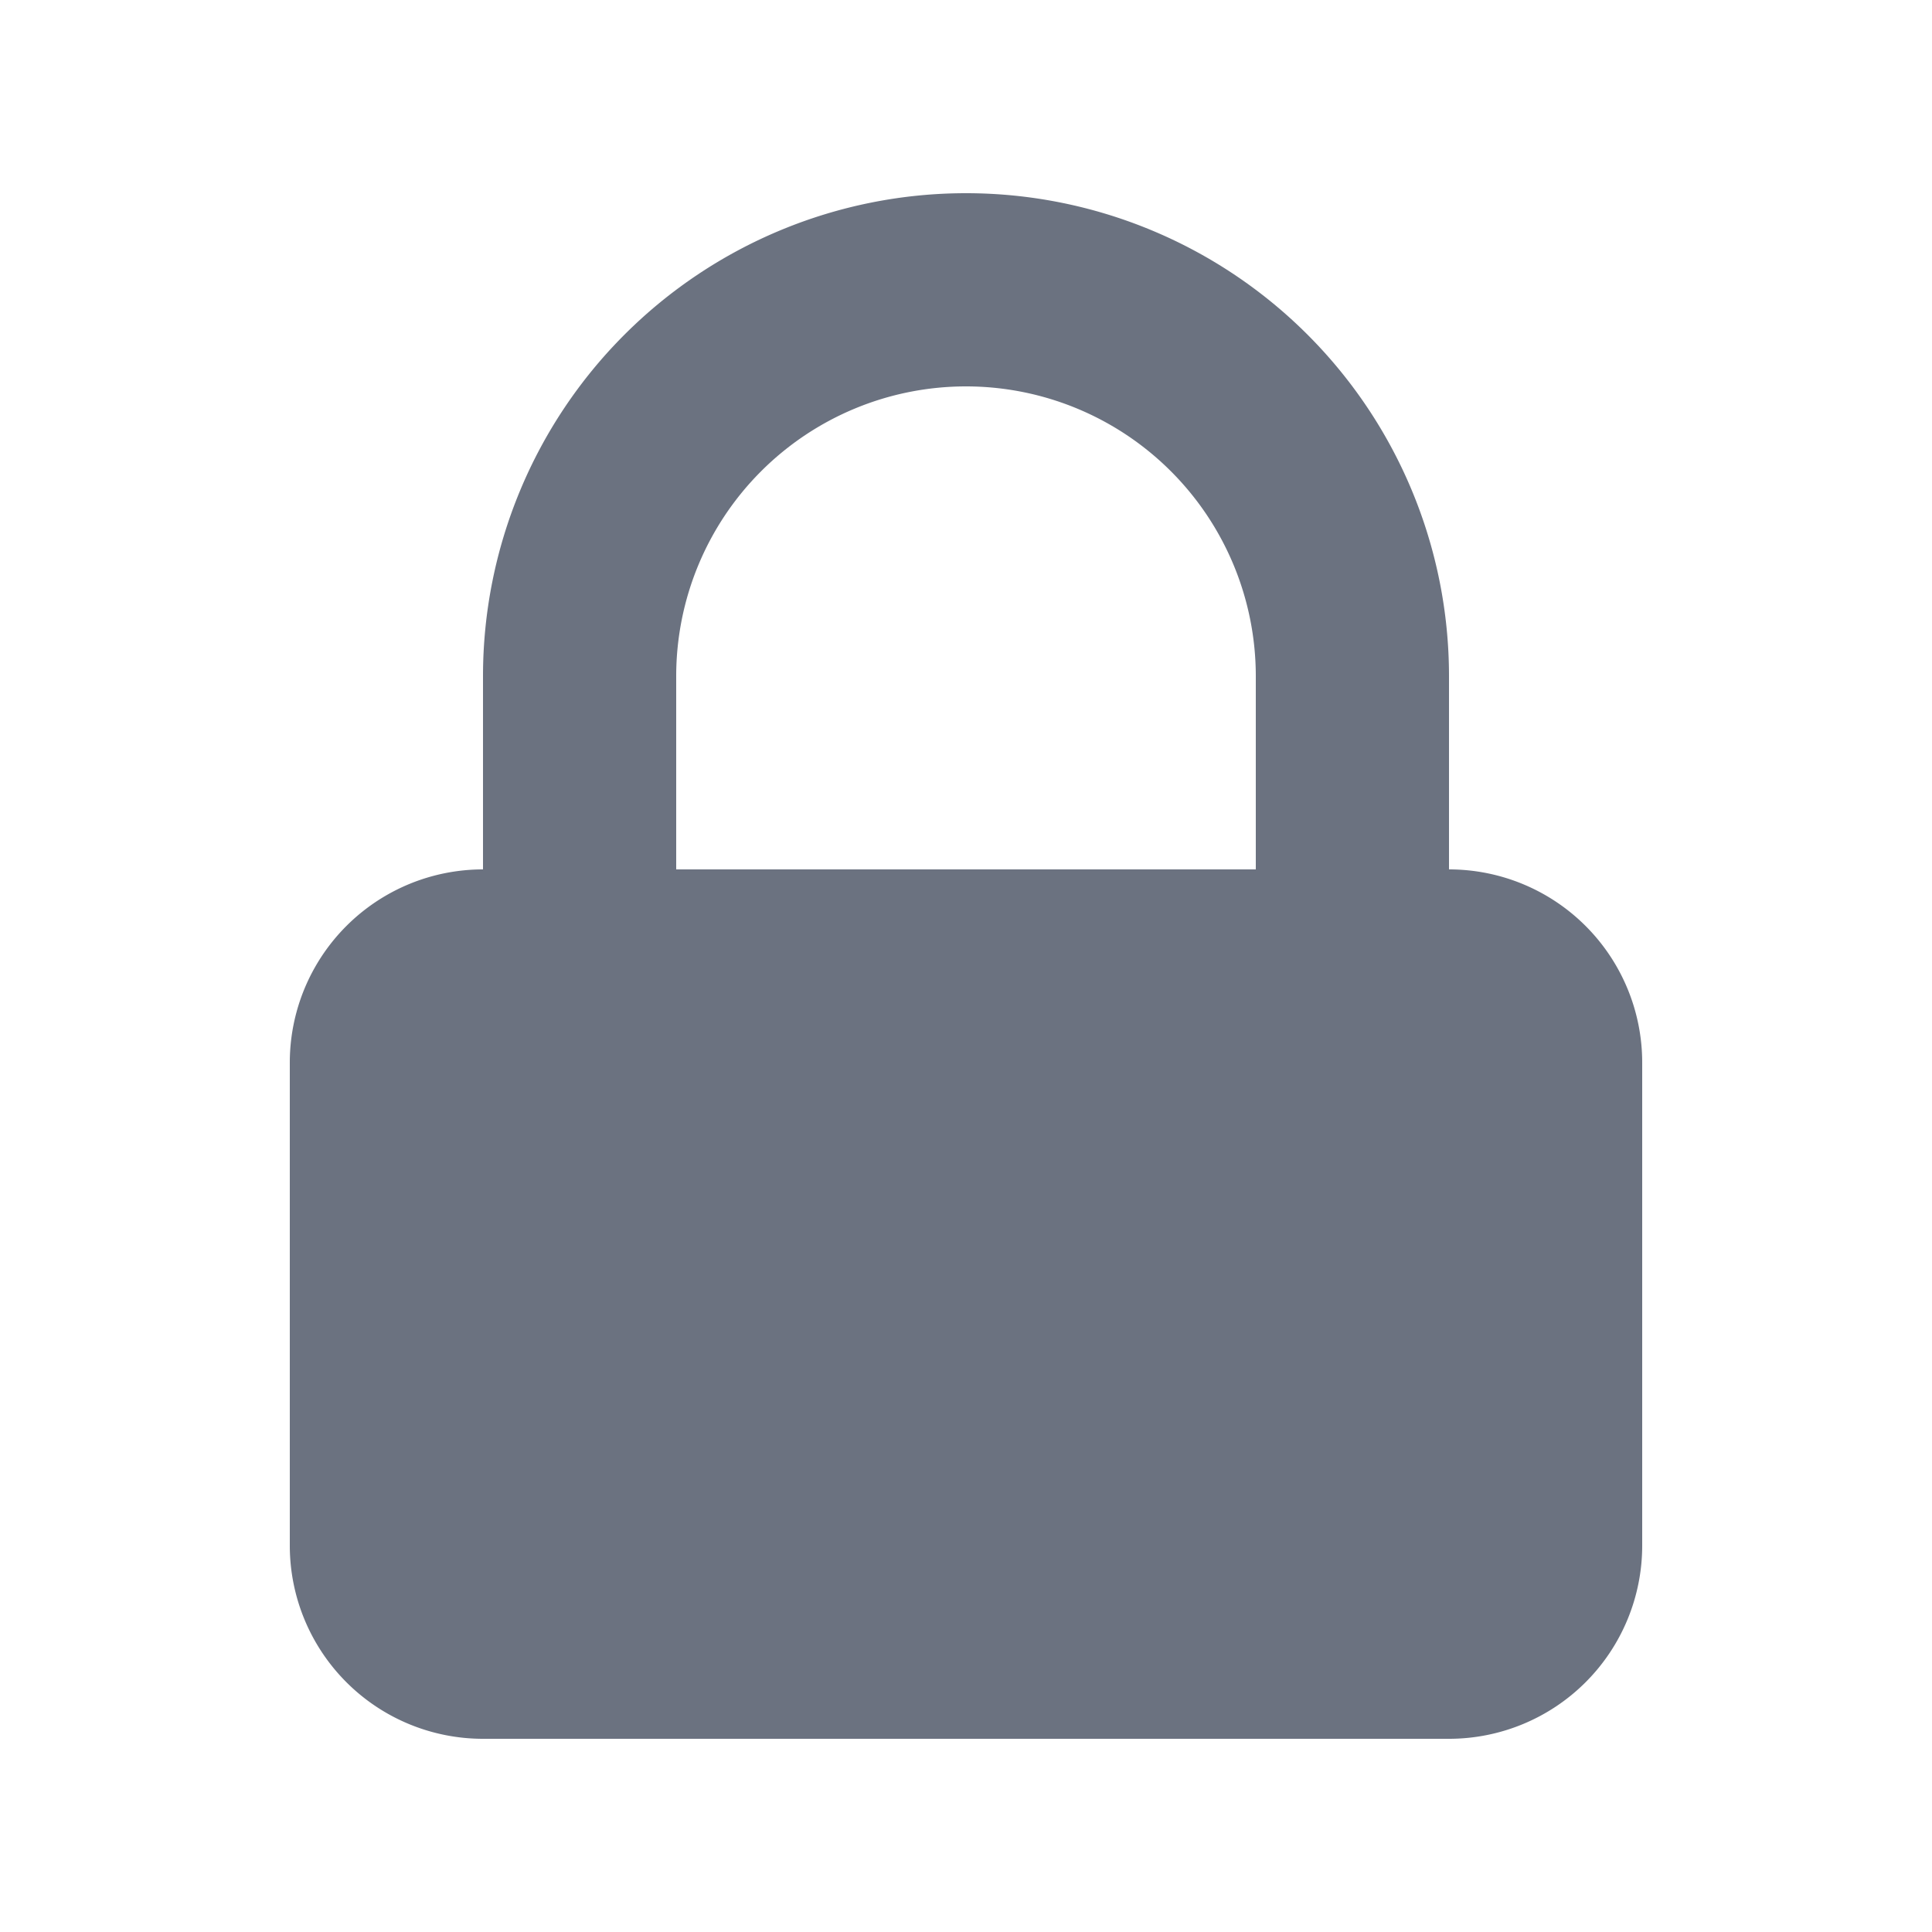<svg xmlns="http://www.w3.org/2000/svg" width="24" height="24" fill="none"><path fill="#6B7280" fill-rule="evenodd" d="M6 10.8V8.4a6 6 0 0 1 12 0v2.4a2.4 2.4 0 0 1 2.4 2.4v6a2.4 2.4 0 0 1-2.4 2.4H6a2.4 2.4 0 0 1-2.4-2.4v-6A2.4 2.4 0 0 1 6 10.8Zm9.6-2.4v2.4H8.4V8.4a3.6 3.6 0 0 1 7.2 0Z" clip-rule="evenodd"/></svg>
